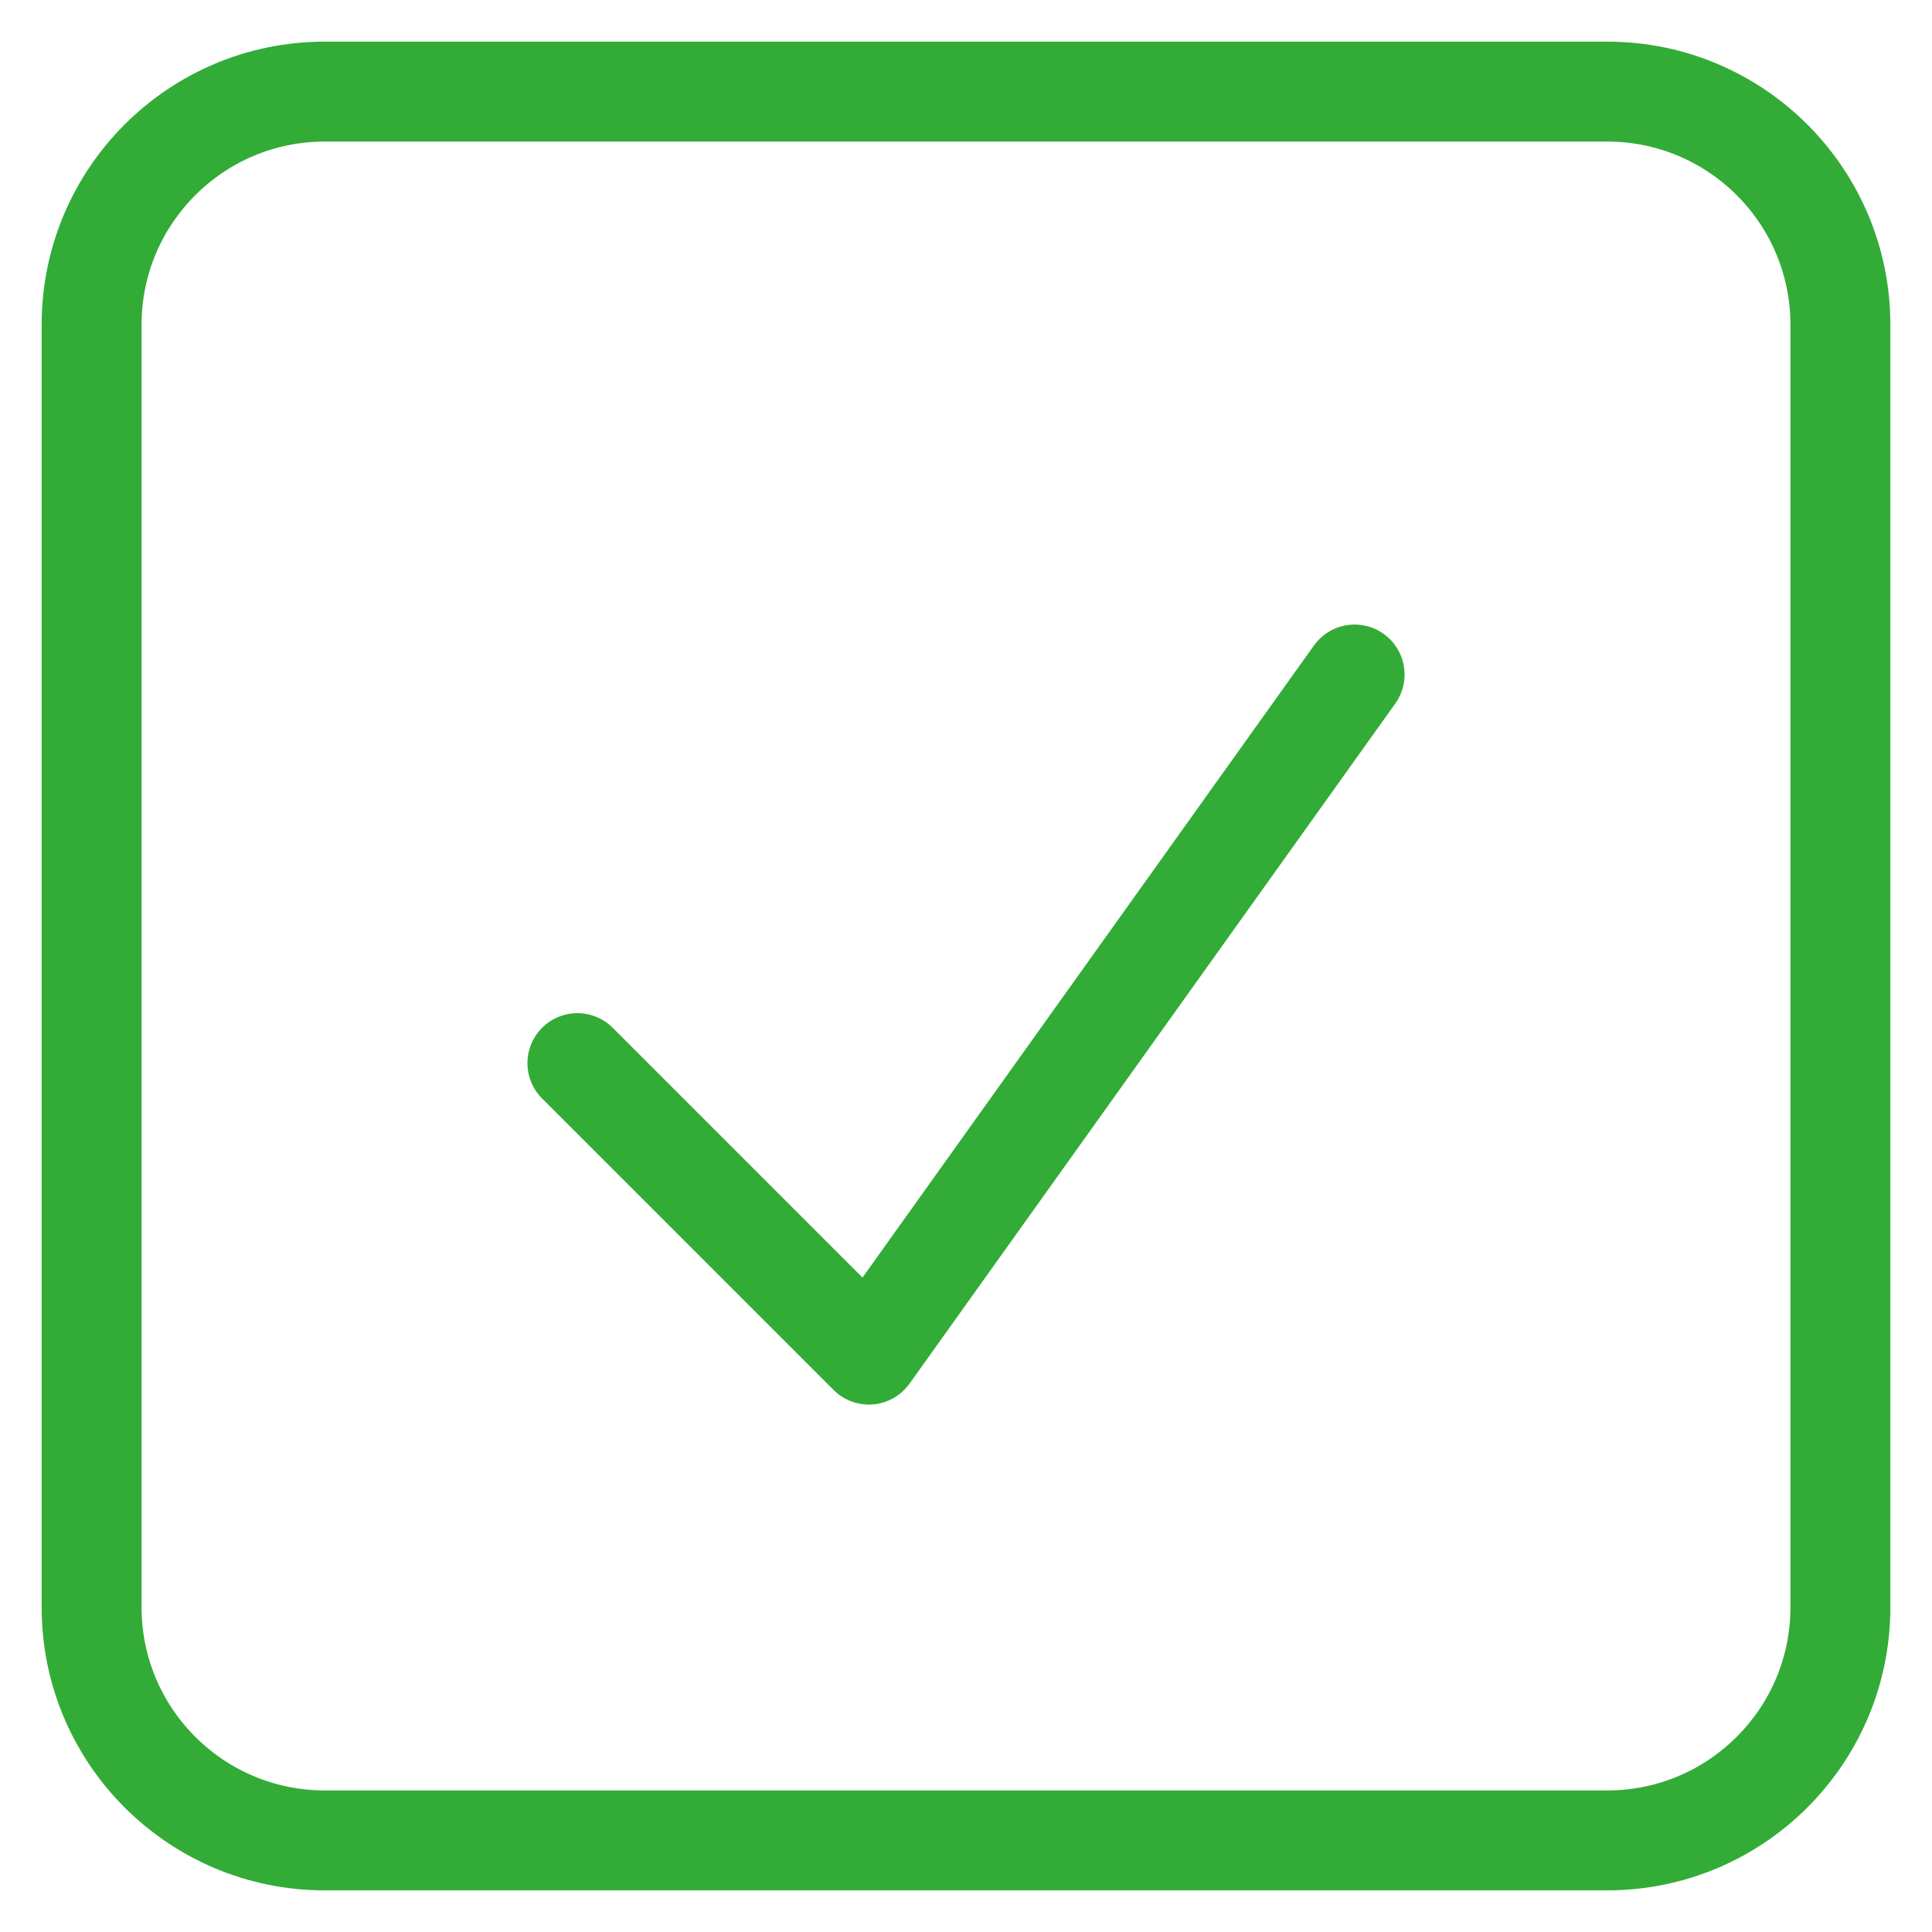 <svg width="29" height="29" viewBox="0 0 29 29" fill="none" xmlns="http://www.w3.org/2000/svg">
<path d="M8.667 15.958L13.042 20.333L20.333 10.125M4.875 1.375H24.125C26.058 1.375 27.625 2.942 27.625 4.875V24.125C27.625 26.058 26.058 27.625 24.125 27.625H4.875C2.942 27.625 1.375 26.058 1.375 24.125V4.875C1.375 2.942 2.942 1.375 4.875 1.375Z" stroke="#32AC37" stroke-width="1.5" stroke-linecap="round" stroke-linejoin="round"/>
</svg>
